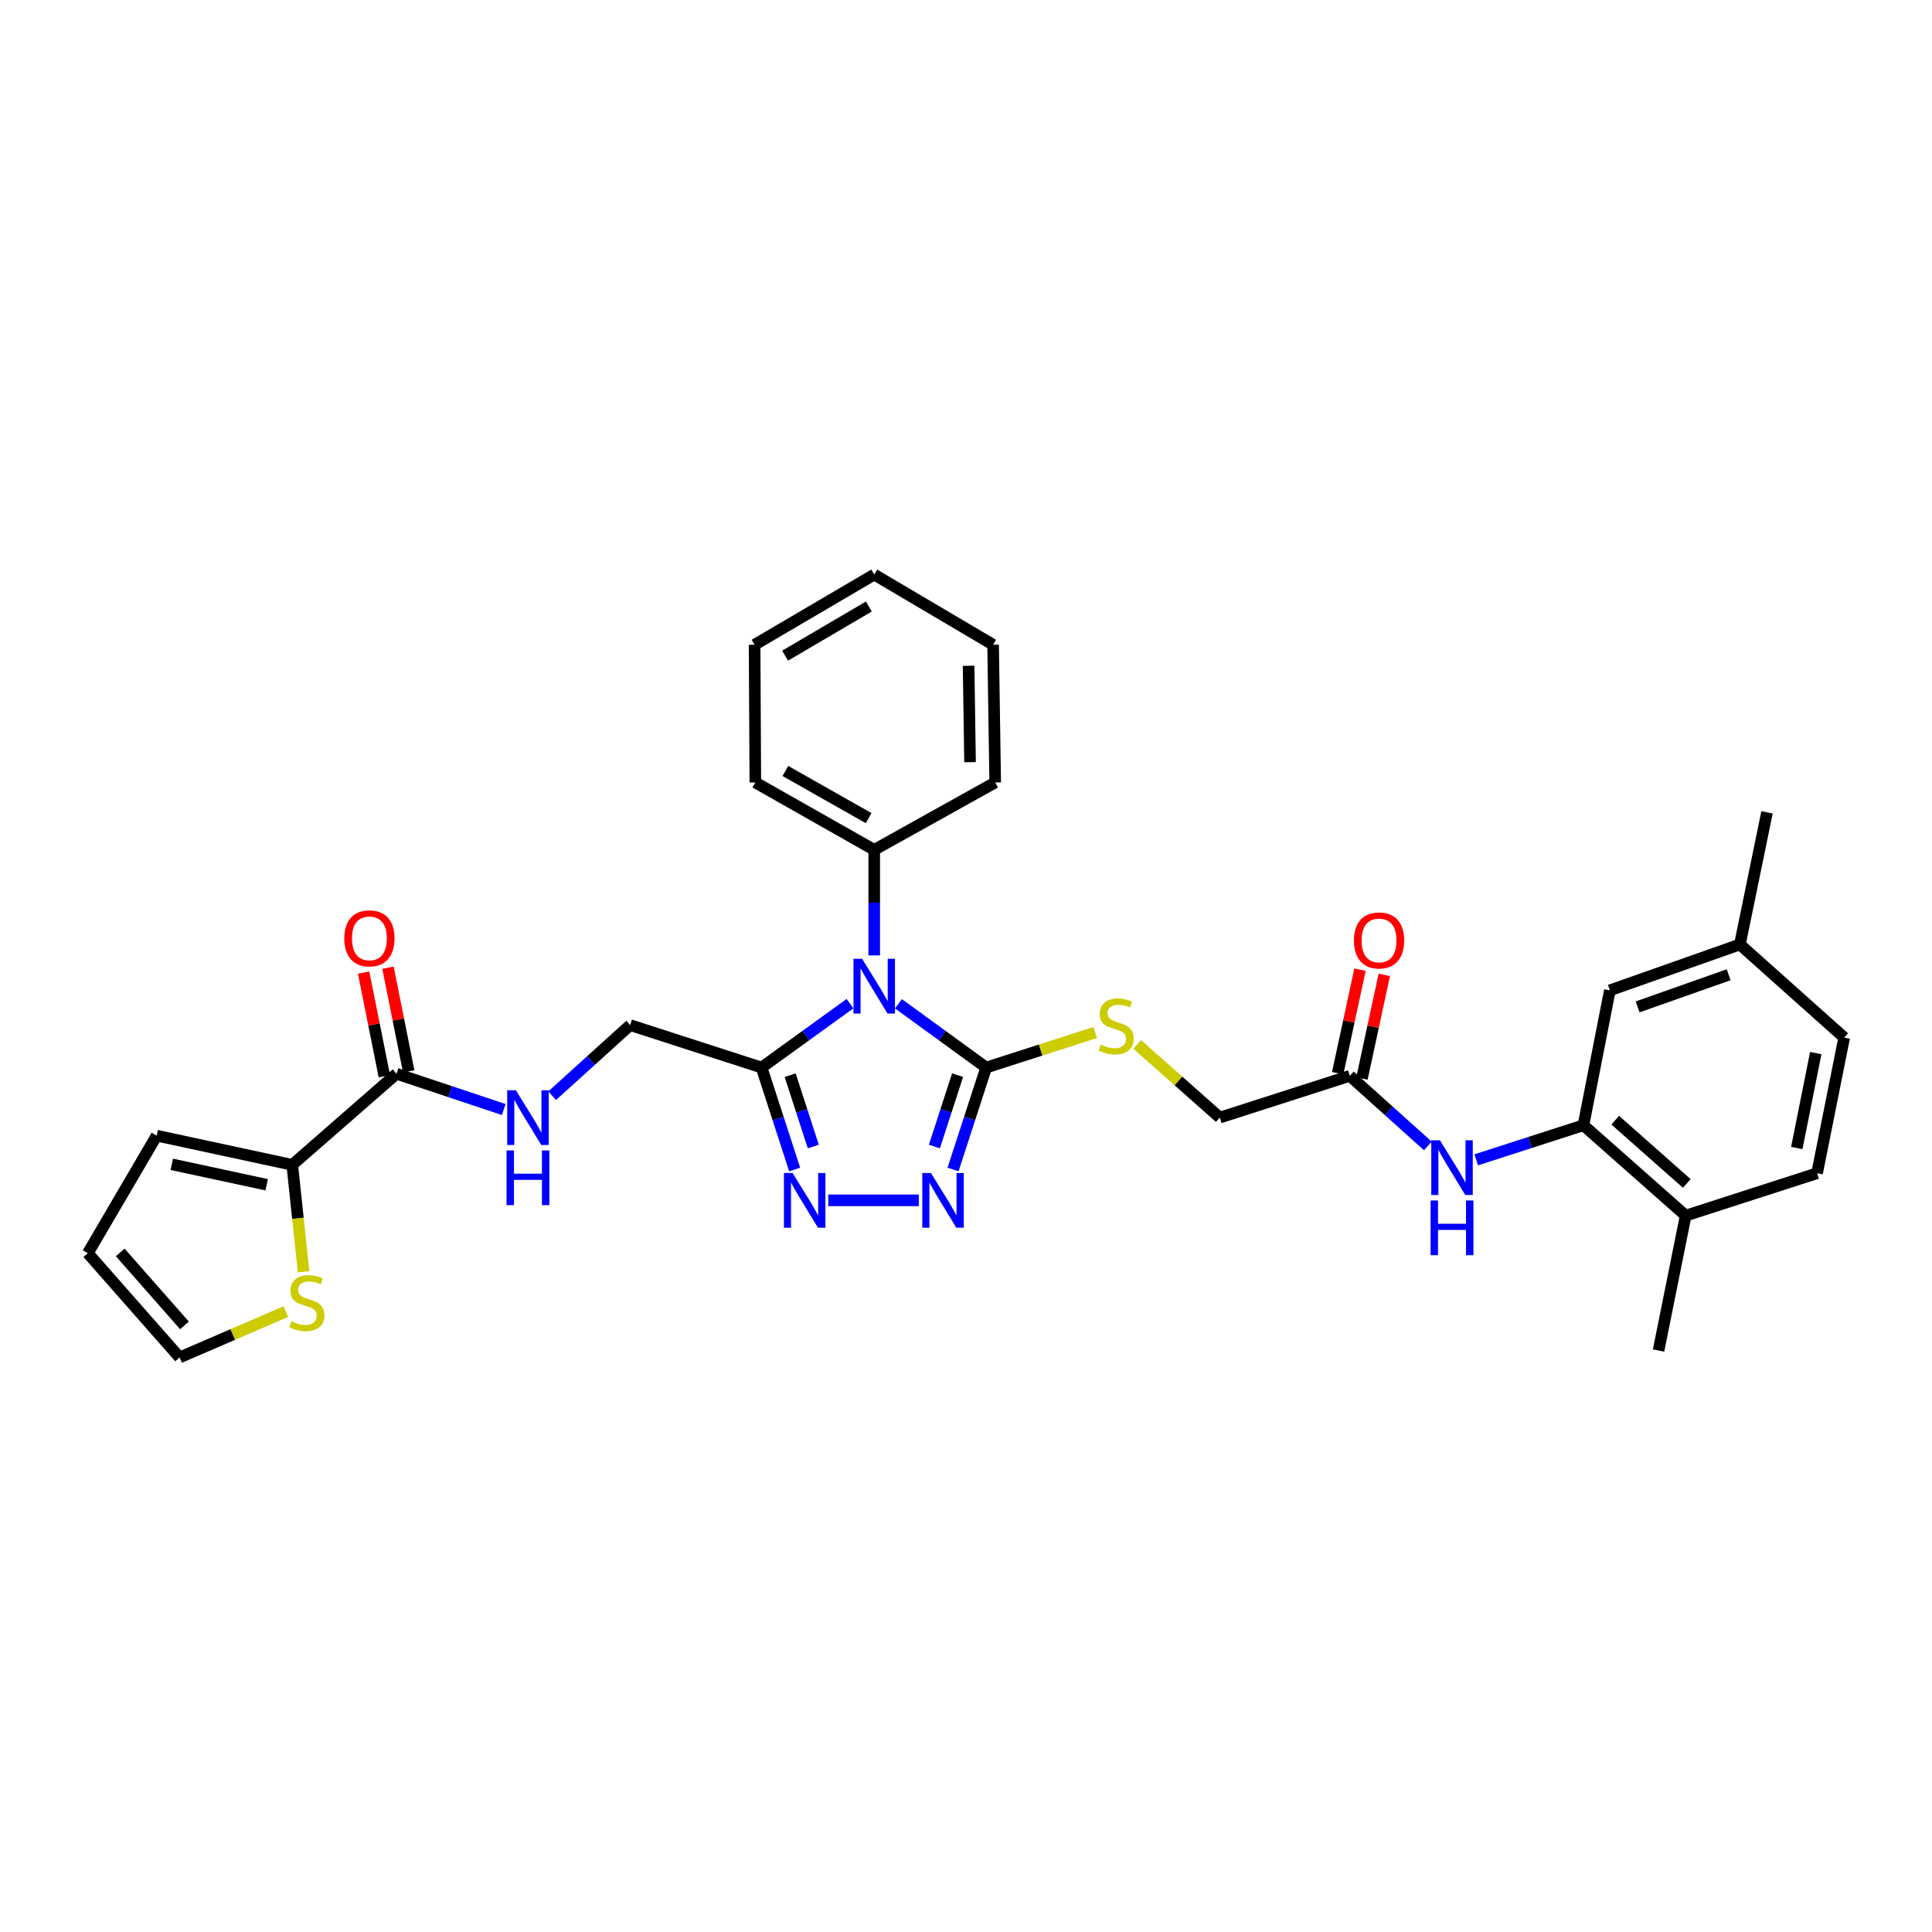 <?xml version='1.0' encoding='iso-8859-1'?>
<svg version='1.1' baseProfile='full'
              xmlns='http://www.w3.org/2000/svg'
                      xmlns:rdkit='http://www.rdkit.org/xml'
                      xmlns:xlink='http://www.w3.org/1999/xlink'
                  xml:space='preserve'
width='1000px' height='1000px' viewBox='0 0 1000 1000'>
<!-- END OF HEADER -->
<rect style='opacity:1.0;fill:#FFFFFF;stroke:none' width='1000' height='1000' x='0' y='0'> </rect>
<path class='bond-0' d='M 465.027,519.549 L 487.734,536.054' style='fill:none;fill-rule:evenodd;stroke:#0000FF;stroke-width:6px;stroke-linecap:butt;stroke-linejoin:miter;stroke-opacity:1' />
<path class='bond-0' d='M 487.734,536.054 L 510.44,552.559' style='fill:none;fill-rule:evenodd;stroke:#000000;stroke-width:6px;stroke-linecap:butt;stroke-linejoin:miter;stroke-opacity:1' />
<path class='bond-1' d='M 439.958,519.497 L 417.074,536.028' style='fill:none;fill-rule:evenodd;stroke:#0000FF;stroke-width:6px;stroke-linecap:butt;stroke-linejoin:miter;stroke-opacity:1' />
<path class='bond-1' d='M 417.074,536.028 L 394.189,552.559' style='fill:none;fill-rule:evenodd;stroke:#000000;stroke-width:6px;stroke-linecap:butt;stroke-linejoin:miter;stroke-opacity:1' />
<path class='bond-12' d='M 452.497,494.517 L 452.497,467.201' style='fill:none;fill-rule:evenodd;stroke:#0000FF;stroke-width:6px;stroke-linecap:butt;stroke-linejoin:miter;stroke-opacity:1' />
<path class='bond-12' d='M 452.497,467.201 L 452.497,439.885' style='fill:none;fill-rule:evenodd;stroke:#000000;stroke-width:6px;stroke-linecap:butt;stroke-linejoin:miter;stroke-opacity:1' />
<path class='bond-2' d='M 510.44,552.559 L 501.869,578.943' style='fill:none;fill-rule:evenodd;stroke:#000000;stroke-width:6px;stroke-linecap:butt;stroke-linejoin:miter;stroke-opacity:1' />
<path class='bond-2' d='M 501.869,578.943 L 493.297,605.327' style='fill:none;fill-rule:evenodd;stroke:#0000FF;stroke-width:6px;stroke-linecap:butt;stroke-linejoin:miter;stroke-opacity:1' />
<path class='bond-2' d='M 495.644,556.503 L 489.644,574.971' style='fill:none;fill-rule:evenodd;stroke:#000000;stroke-width:6px;stroke-linecap:butt;stroke-linejoin:miter;stroke-opacity:1' />
<path class='bond-2' d='M 489.644,574.971 L 483.644,593.44' style='fill:none;fill-rule:evenodd;stroke:#0000FF;stroke-width:6px;stroke-linecap:butt;stroke-linejoin:miter;stroke-opacity:1' />
<path class='bond-8' d='M 510.44,552.559 L 538.659,543.496' style='fill:none;fill-rule:evenodd;stroke:#000000;stroke-width:6px;stroke-linecap:butt;stroke-linejoin:miter;stroke-opacity:1' />
<path class='bond-8' d='M 538.659,543.496 L 566.878,534.434' style='fill:none;fill-rule:evenodd;stroke:#CCCC00;stroke-width:6px;stroke-linecap:butt;stroke-linejoin:miter;stroke-opacity:1' />
<path class='bond-3' d='M 394.189,552.559 L 402.749,578.943' style='fill:none;fill-rule:evenodd;stroke:#000000;stroke-width:6px;stroke-linecap:butt;stroke-linejoin:miter;stroke-opacity:1' />
<path class='bond-3' d='M 402.749,578.943 L 411.31,605.327' style='fill:none;fill-rule:evenodd;stroke:#0000FF;stroke-width:6px;stroke-linecap:butt;stroke-linejoin:miter;stroke-opacity:1' />
<path class='bond-3' d='M 408.984,556.507 L 414.976,574.976' style='fill:none;fill-rule:evenodd;stroke:#000000;stroke-width:6px;stroke-linecap:butt;stroke-linejoin:miter;stroke-opacity:1' />
<path class='bond-3' d='M 414.976,574.976 L 420.968,593.445' style='fill:none;fill-rule:evenodd;stroke:#0000FF;stroke-width:6px;stroke-linecap:butt;stroke-linejoin:miter;stroke-opacity:1' />
<path class='bond-13' d='M 394.189,552.559 L 326.169,530.586' style='fill:none;fill-rule:evenodd;stroke:#000000;stroke-width:6px;stroke-linecap:butt;stroke-linejoin:miter;stroke-opacity:1' />
<path class='bond-32' d='M 475.579,621.294 L 428.708,621.294' style='fill:none;fill-rule:evenodd;stroke:#0000FF;stroke-width:6px;stroke-linecap:butt;stroke-linejoin:miter;stroke-opacity:1' />
<path class='bond-4' d='M 205.239,555.78 L 232.986,565.034' style='fill:none;fill-rule:evenodd;stroke:#000000;stroke-width:6px;stroke-linecap:butt;stroke-linejoin:miter;stroke-opacity:1' />
<path class='bond-4' d='M 232.986,565.034 L 260.734,574.288' style='fill:none;fill-rule:evenodd;stroke:#0000FF;stroke-width:6px;stroke-linecap:butt;stroke-linejoin:miter;stroke-opacity:1' />
<path class='bond-5' d='M 205.239,555.78 L 151.266,602.926' style='fill:none;fill-rule:evenodd;stroke:#000000;stroke-width:6px;stroke-linecap:butt;stroke-linejoin:miter;stroke-opacity:1' />
<path class='bond-18' d='M 211.542,554.52 L 206.18,527.709' style='fill:none;fill-rule:evenodd;stroke:#000000;stroke-width:6px;stroke-linecap:butt;stroke-linejoin:miter;stroke-opacity:1' />
<path class='bond-18' d='M 206.18,527.709 L 200.819,500.899' style='fill:none;fill-rule:evenodd;stroke:#FF0000;stroke-width:6px;stroke-linecap:butt;stroke-linejoin:miter;stroke-opacity:1' />
<path class='bond-18' d='M 198.937,557.04 L 193.575,530.23' style='fill:none;fill-rule:evenodd;stroke:#000000;stroke-width:6px;stroke-linecap:butt;stroke-linejoin:miter;stroke-opacity:1' />
<path class='bond-18' d='M 193.575,530.23 L 188.214,503.42' style='fill:none;fill-rule:evenodd;stroke:#FF0000;stroke-width:6px;stroke-linecap:butt;stroke-linejoin:miter;stroke-opacity:1' />
<path class='bond-10' d='M 151.266,602.926 L 154.2,630.602' style='fill:none;fill-rule:evenodd;stroke:#000000;stroke-width:6px;stroke-linecap:butt;stroke-linejoin:miter;stroke-opacity:1' />
<path class='bond-10' d='M 154.2,630.602 L 157.134,658.277' style='fill:none;fill-rule:evenodd;stroke:#CCCC00;stroke-width:6px;stroke-linecap:butt;stroke-linejoin:miter;stroke-opacity:1' />
<path class='bond-15' d='M 151.266,602.926 L 81.096,587.816' style='fill:none;fill-rule:evenodd;stroke:#000000;stroke-width:6px;stroke-linecap:butt;stroke-linejoin:miter;stroke-opacity:1' />
<path class='bond-15' d='M 138.034,613.226 L 88.916,602.648' style='fill:none;fill-rule:evenodd;stroke:#000000;stroke-width:6px;stroke-linecap:butt;stroke-linejoin:miter;stroke-opacity:1' />
<path class='bond-6' d='M 819.591,582.417 L 791.841,591.374' style='fill:none;fill-rule:evenodd;stroke:#000000;stroke-width:6px;stroke-linecap:butt;stroke-linejoin:miter;stroke-opacity:1' />
<path class='bond-6' d='M 791.841,591.374 L 764.091,600.332' style='fill:none;fill-rule:evenodd;stroke:#0000FF;stroke-width:6px;stroke-linecap:butt;stroke-linejoin:miter;stroke-opacity:1' />
<path class='bond-14' d='M 819.591,582.417 L 872.5,629.206' style='fill:none;fill-rule:evenodd;stroke:#000000;stroke-width:6px;stroke-linecap:butt;stroke-linejoin:miter;stroke-opacity:1' />
<path class='bond-14' d='M 836.042,579.806 L 873.079,612.559' style='fill:none;fill-rule:evenodd;stroke:#000000;stroke-width:6px;stroke-linecap:butt;stroke-linejoin:miter;stroke-opacity:1' />
<path class='bond-16' d='M 819.591,582.417 L 833.266,512.597' style='fill:none;fill-rule:evenodd;stroke:#000000;stroke-width:6px;stroke-linecap:butt;stroke-linejoin:miter;stroke-opacity:1' />
<path class='bond-7' d='M 739.046,593.132 L 718.854,574.995' style='fill:none;fill-rule:evenodd;stroke:#0000FF;stroke-width:6px;stroke-linecap:butt;stroke-linejoin:miter;stroke-opacity:1' />
<path class='bond-7' d='M 718.854,574.995 L 698.661,556.858' style='fill:none;fill-rule:evenodd;stroke:#000000;stroke-width:6px;stroke-linecap:butt;stroke-linejoin:miter;stroke-opacity:1' />
<path class='bond-21' d='M 588.596,540.581 L 609.98,559.524' style='fill:none;fill-rule:evenodd;stroke:#CCCC00;stroke-width:6px;stroke-linecap:butt;stroke-linejoin:miter;stroke-opacity:1' />
<path class='bond-21' d='M 609.98,559.524 L 631.363,578.468' style='fill:none;fill-rule:evenodd;stroke:#000000;stroke-width:6px;stroke-linecap:butt;stroke-linejoin:miter;stroke-opacity:1' />
<path class='bond-9' d='M 285.79,567.132 L 305.979,548.859' style='fill:none;fill-rule:evenodd;stroke:#0000FF;stroke-width:6px;stroke-linecap:butt;stroke-linejoin:miter;stroke-opacity:1' />
<path class='bond-9' d='M 305.979,548.859 L 326.169,530.586' style='fill:none;fill-rule:evenodd;stroke:#000000;stroke-width:6px;stroke-linecap:butt;stroke-linejoin:miter;stroke-opacity:1' />
<path class='bond-17' d='M 147.948,678.881 L 120.453,690.746' style='fill:none;fill-rule:evenodd;stroke:#CCCC00;stroke-width:6px;stroke-linecap:butt;stroke-linejoin:miter;stroke-opacity:1' />
<path class='bond-17' d='M 120.453,690.746 L 92.958,702.611' style='fill:none;fill-rule:evenodd;stroke:#000000;stroke-width:6px;stroke-linecap:butt;stroke-linejoin:miter;stroke-opacity:1' />
<path class='bond-11' d='M 698.661,556.858 L 631.363,578.468' style='fill:none;fill-rule:evenodd;stroke:#000000;stroke-width:6px;stroke-linecap:butt;stroke-linejoin:miter;stroke-opacity:1' />
<path class='bond-20' d='M 704.944,558.213 L 710.725,531.406' style='fill:none;fill-rule:evenodd;stroke:#000000;stroke-width:6px;stroke-linecap:butt;stroke-linejoin:miter;stroke-opacity:1' />
<path class='bond-20' d='M 710.725,531.406 L 716.506,504.598' style='fill:none;fill-rule:evenodd;stroke:#FF0000;stroke-width:6px;stroke-linecap:butt;stroke-linejoin:miter;stroke-opacity:1' />
<path class='bond-20' d='M 692.379,555.503 L 698.16,528.696' style='fill:none;fill-rule:evenodd;stroke:#000000;stroke-width:6px;stroke-linecap:butt;stroke-linejoin:miter;stroke-opacity:1' />
<path class='bond-20' d='M 698.16,528.696 L 703.941,501.888' style='fill:none;fill-rule:evenodd;stroke:#FF0000;stroke-width:6px;stroke-linecap:butt;stroke-linejoin:miter;stroke-opacity:1' />
<path class='bond-25' d='M 452.497,439.885 L 390.954,405' style='fill:none;fill-rule:evenodd;stroke:#000000;stroke-width:6px;stroke-linecap:butt;stroke-linejoin:miter;stroke-opacity:1' />
<path class='bond-25' d='M 449.604,423.47 L 406.524,399.051' style='fill:none;fill-rule:evenodd;stroke:#000000;stroke-width:6px;stroke-linecap:butt;stroke-linejoin:miter;stroke-opacity:1' />
<path class='bond-26' d='M 452.497,439.885 L 515.111,405' style='fill:none;fill-rule:evenodd;stroke:#000000;stroke-width:6px;stroke-linecap:butt;stroke-linejoin:miter;stroke-opacity:1' />
<path class='bond-22' d='M 872.5,629.206 L 940.513,607.261' style='fill:none;fill-rule:evenodd;stroke:#000000;stroke-width:6px;stroke-linecap:butt;stroke-linejoin:miter;stroke-opacity:1' />
<path class='bond-27' d='M 872.5,629.206 L 858.468,699.033' style='fill:none;fill-rule:evenodd;stroke:#000000;stroke-width:6px;stroke-linecap:butt;stroke-linejoin:miter;stroke-opacity:1' />
<path class='bond-19' d='M 81.096,587.816 L 45.455,648.652' style='fill:none;fill-rule:evenodd;stroke:#000000;stroke-width:6px;stroke-linecap:butt;stroke-linejoin:miter;stroke-opacity:1' />
<path class='bond-23' d='M 833.266,512.597 L 900.565,488.853' style='fill:none;fill-rule:evenodd;stroke:#000000;stroke-width:6px;stroke-linecap:butt;stroke-linejoin:miter;stroke-opacity:1' />
<path class='bond-23' d='M 847.638,521.157 L 894.747,504.536' style='fill:none;fill-rule:evenodd;stroke:#000000;stroke-width:6px;stroke-linecap:butt;stroke-linejoin:miter;stroke-opacity:1' />
<path class='bond-34' d='M 92.958,702.611 L 45.455,648.652' style='fill:none;fill-rule:evenodd;stroke:#000000;stroke-width:6px;stroke-linecap:butt;stroke-linejoin:miter;stroke-opacity:1' />
<path class='bond-34' d='M 95.481,686.023 L 62.228,648.252' style='fill:none;fill-rule:evenodd;stroke:#000000;stroke-width:6px;stroke-linecap:butt;stroke-linejoin:miter;stroke-opacity:1' />
<path class='bond-35' d='M 940.513,607.261 L 954.545,537.063' style='fill:none;fill-rule:evenodd;stroke:#000000;stroke-width:6px;stroke-linecap:butt;stroke-linejoin:miter;stroke-opacity:1' />
<path class='bond-35' d='M 930.013,594.212 L 939.836,545.073' style='fill:none;fill-rule:evenodd;stroke:#000000;stroke-width:6px;stroke-linecap:butt;stroke-linejoin:miter;stroke-opacity:1' />
<path class='bond-24' d='M 900.565,488.853 L 954.545,537.063' style='fill:none;fill-rule:evenodd;stroke:#000000;stroke-width:6px;stroke-linecap:butt;stroke-linejoin:miter;stroke-opacity:1' />
<path class='bond-28' d='M 900.565,488.853 L 914.605,420.468' style='fill:none;fill-rule:evenodd;stroke:#000000;stroke-width:6px;stroke-linecap:butt;stroke-linejoin:miter;stroke-opacity:1' />
<path class='bond-30' d='M 390.954,405 L 390.582,333.724' style='fill:none;fill-rule:evenodd;stroke:#000000;stroke-width:6px;stroke-linecap:butt;stroke-linejoin:miter;stroke-opacity:1' />
<path class='bond-29' d='M 515.111,405 L 514.032,333.724' style='fill:none;fill-rule:evenodd;stroke:#000000;stroke-width:6px;stroke-linecap:butt;stroke-linejoin:miter;stroke-opacity:1' />
<path class='bond-29' d='M 502.096,394.503 L 501.342,344.61' style='fill:none;fill-rule:evenodd;stroke:#000000;stroke-width:6px;stroke-linecap:butt;stroke-linejoin:miter;stroke-opacity:1' />
<path class='bond-31' d='M 514.032,333.724 L 452.497,297.389' style='fill:none;fill-rule:evenodd;stroke:#000000;stroke-width:6px;stroke-linecap:butt;stroke-linejoin:miter;stroke-opacity:1' />
<path class='bond-33' d='M 390.582,333.724 L 452.497,297.389' style='fill:none;fill-rule:evenodd;stroke:#000000;stroke-width:6px;stroke-linecap:butt;stroke-linejoin:miter;stroke-opacity:1' />
<path class='bond-33' d='M 406.375,339.36 L 449.715,313.926' style='fill:none;fill-rule:evenodd;stroke:#000000;stroke-width:6px;stroke-linecap:butt;stroke-linejoin:miter;stroke-opacity:1' />
<path  class='atom-0' d='M 446.237 496.28
L 455.517 511.28
Q 456.437 512.76, 457.917 515.44
Q 459.397 518.12, 459.477 518.28
L 459.477 496.28
L 463.237 496.28
L 463.237 524.6
L 459.357 524.6
L 449.397 508.2
Q 448.237 506.28, 446.997 504.08
Q 445.797 501.88, 445.437 501.2
L 445.437 524.6
L 441.757 524.6
L 441.757 496.28
L 446.237 496.28
' fill='#0000FF'/>
<path  class='atom-3' d='M 481.85 607.134
L 491.13 622.134
Q 492.05 623.614, 493.53 626.294
Q 495.01 628.974, 495.09 629.134
L 495.09 607.134
L 498.85 607.134
L 498.85 635.454
L 494.97 635.454
L 485.01 619.054
Q 483.85 617.134, 482.61 614.934
Q 481.41 612.734, 481.05 612.054
L 481.05 635.454
L 477.37 635.454
L 477.37 607.134
L 481.85 607.134
' fill='#0000FF'/>
<path  class='atom-4' d='M 410.231 607.134
L 419.511 622.134
Q 420.431 623.614, 421.911 626.294
Q 423.391 628.974, 423.471 629.134
L 423.471 607.134
L 427.231 607.134
L 427.231 635.454
L 423.351 635.454
L 413.391 619.054
Q 412.231 617.134, 410.991 614.934
Q 409.791 612.734, 409.431 612.054
L 409.431 635.454
L 405.751 635.454
L 405.751 607.134
L 410.231 607.134
' fill='#0000FF'/>
<path  class='atom-8' d='M 745.304 590.216
L 754.584 605.216
Q 755.504 606.696, 756.984 609.376
Q 758.464 612.056, 758.544 612.216
L 758.544 590.216
L 762.304 590.216
L 762.304 618.536
L 758.424 618.536
L 748.464 602.136
Q 747.304 600.216, 746.064 598.016
Q 744.864 595.816, 744.504 595.136
L 744.504 618.536
L 740.824 618.536
L 740.824 590.216
L 745.304 590.216
' fill='#0000FF'/>
<path  class='atom-8' d='M 740.484 621.368
L 744.324 621.368
L 744.324 633.408
L 758.804 633.408
L 758.804 621.368
L 762.644 621.368
L 762.644 649.688
L 758.804 649.688
L 758.804 636.608
L 744.324 636.608
L 744.324 649.688
L 740.484 649.688
L 740.484 621.368
' fill='#0000FF'/>
<path  class='atom-9' d='M 569.725 540.67
Q 570.045 540.79, 571.365 541.35
Q 572.685 541.91, 574.125 542.27
Q 575.605 542.59, 577.045 542.59
Q 579.725 542.59, 581.285 541.31
Q 582.845 539.99, 582.845 537.71
Q 582.845 536.15, 582.045 535.19
Q 581.285 534.23, 580.085 533.71
Q 578.885 533.19, 576.885 532.59
Q 574.365 531.83, 572.845 531.11
Q 571.365 530.39, 570.285 528.87
Q 569.245 527.35, 569.245 524.79
Q 569.245 521.23, 571.645 519.03
Q 574.085 516.83, 578.885 516.83
Q 582.165 516.83, 585.885 518.39
L 584.965 521.47
Q 581.565 520.07, 579.005 520.07
Q 576.245 520.07, 574.725 521.23
Q 573.205 522.35, 573.245 524.31
Q 573.245 525.83, 574.005 526.75
Q 574.805 527.67, 575.925 528.19
Q 577.085 528.71, 579.005 529.31
Q 581.565 530.11, 583.085 530.91
Q 584.605 531.71, 585.685 533.35
Q 586.805 534.95, 586.805 537.71
Q 586.805 541.63, 584.165 543.75
Q 581.565 545.83, 577.205 545.83
Q 574.685 545.83, 572.765 545.27
Q 570.885 544.75, 568.645 543.83
L 569.725 540.67
' fill='#CCCC00'/>
<path  class='atom-10' d='M 267.006 564.308
L 276.286 579.308
Q 277.206 580.788, 278.686 583.468
Q 280.166 586.148, 280.246 586.308
L 280.246 564.308
L 284.006 564.308
L 284.006 592.628
L 280.126 592.628
L 270.166 576.228
Q 269.006 574.308, 267.766 572.108
Q 266.566 569.908, 266.206 569.228
L 266.206 592.628
L 262.526 592.628
L 262.526 564.308
L 267.006 564.308
' fill='#0000FF'/>
<path  class='atom-10' d='M 262.186 595.46
L 266.026 595.46
L 266.026 607.5
L 280.506 607.5
L 280.506 595.46
L 284.346 595.46
L 284.346 623.78
L 280.506 623.78
L 280.506 610.7
L 266.026 610.7
L 266.026 623.78
L 262.186 623.78
L 262.186 595.46
' fill='#0000FF'/>
<path  class='atom-11' d='M 150.821 683.909
Q 151.141 684.029, 152.461 684.589
Q 153.781 685.149, 155.221 685.509
Q 156.701 685.829, 158.141 685.829
Q 160.821 685.829, 162.381 684.549
Q 163.941 683.229, 163.941 680.949
Q 163.941 679.389, 163.141 678.429
Q 162.381 677.469, 161.181 676.949
Q 159.981 676.429, 157.981 675.829
Q 155.461 675.069, 153.941 674.349
Q 152.461 673.629, 151.381 672.109
Q 150.341 670.589, 150.341 668.029
Q 150.341 664.469, 152.741 662.269
Q 155.181 660.069, 159.981 660.069
Q 163.261 660.069, 166.981 661.629
L 166.061 664.709
Q 162.661 663.309, 160.101 663.309
Q 157.341 663.309, 155.821 664.469
Q 154.301 665.589, 154.341 667.549
Q 154.341 669.069, 155.101 669.989
Q 155.901 670.909, 157.021 671.429
Q 158.181 671.949, 160.101 672.549
Q 162.661 673.349, 164.181 674.149
Q 165.701 674.949, 166.781 676.589
Q 167.901 678.189, 167.901 680.949
Q 167.901 684.869, 165.261 686.989
Q 162.661 689.069, 158.301 689.069
Q 155.781 689.069, 153.861 688.509
Q 151.981 687.989, 149.741 687.069
L 150.821 683.909
' fill='#CCCC00'/>
<path  class='atom-19' d='M 178.207 485.69
Q 178.207 478.89, 181.567 475.09
Q 184.927 471.29, 191.207 471.29
Q 197.487 471.29, 200.847 475.09
Q 204.207 478.89, 204.207 485.69
Q 204.207 492.57, 200.807 496.49
Q 197.407 500.37, 191.207 500.37
Q 184.967 500.37, 181.567 496.49
Q 178.207 492.61, 178.207 485.69
M 191.207 497.17
Q 195.527 497.17, 197.847 494.29
Q 200.207 491.37, 200.207 485.69
Q 200.207 480.13, 197.847 477.33
Q 195.527 474.49, 191.207 474.49
Q 186.887 474.49, 184.527 477.29
Q 182.207 480.09, 182.207 485.69
Q 182.207 491.41, 184.527 494.29
Q 186.887 497.17, 191.207 497.17
' fill='#FF0000'/>
<path  class='atom-21' d='M 700.794 486.769
Q 700.794 479.969, 704.154 476.169
Q 707.514 472.369, 713.794 472.369
Q 720.074 472.369, 723.434 476.169
Q 726.794 479.969, 726.794 486.769
Q 726.794 493.649, 723.394 497.569
Q 719.994 501.449, 713.794 501.449
Q 707.554 501.449, 704.154 497.569
Q 700.794 493.689, 700.794 486.769
M 713.794 498.249
Q 718.114 498.249, 720.434 495.369
Q 722.794 492.449, 722.794 486.769
Q 722.794 481.209, 720.434 478.409
Q 718.114 475.569, 713.794 475.569
Q 709.474 475.569, 707.114 478.369
Q 704.794 481.169, 704.794 486.769
Q 704.794 492.489, 707.114 495.369
Q 709.474 498.249, 713.794 498.249
' fill='#FF0000'/>
</svg>
